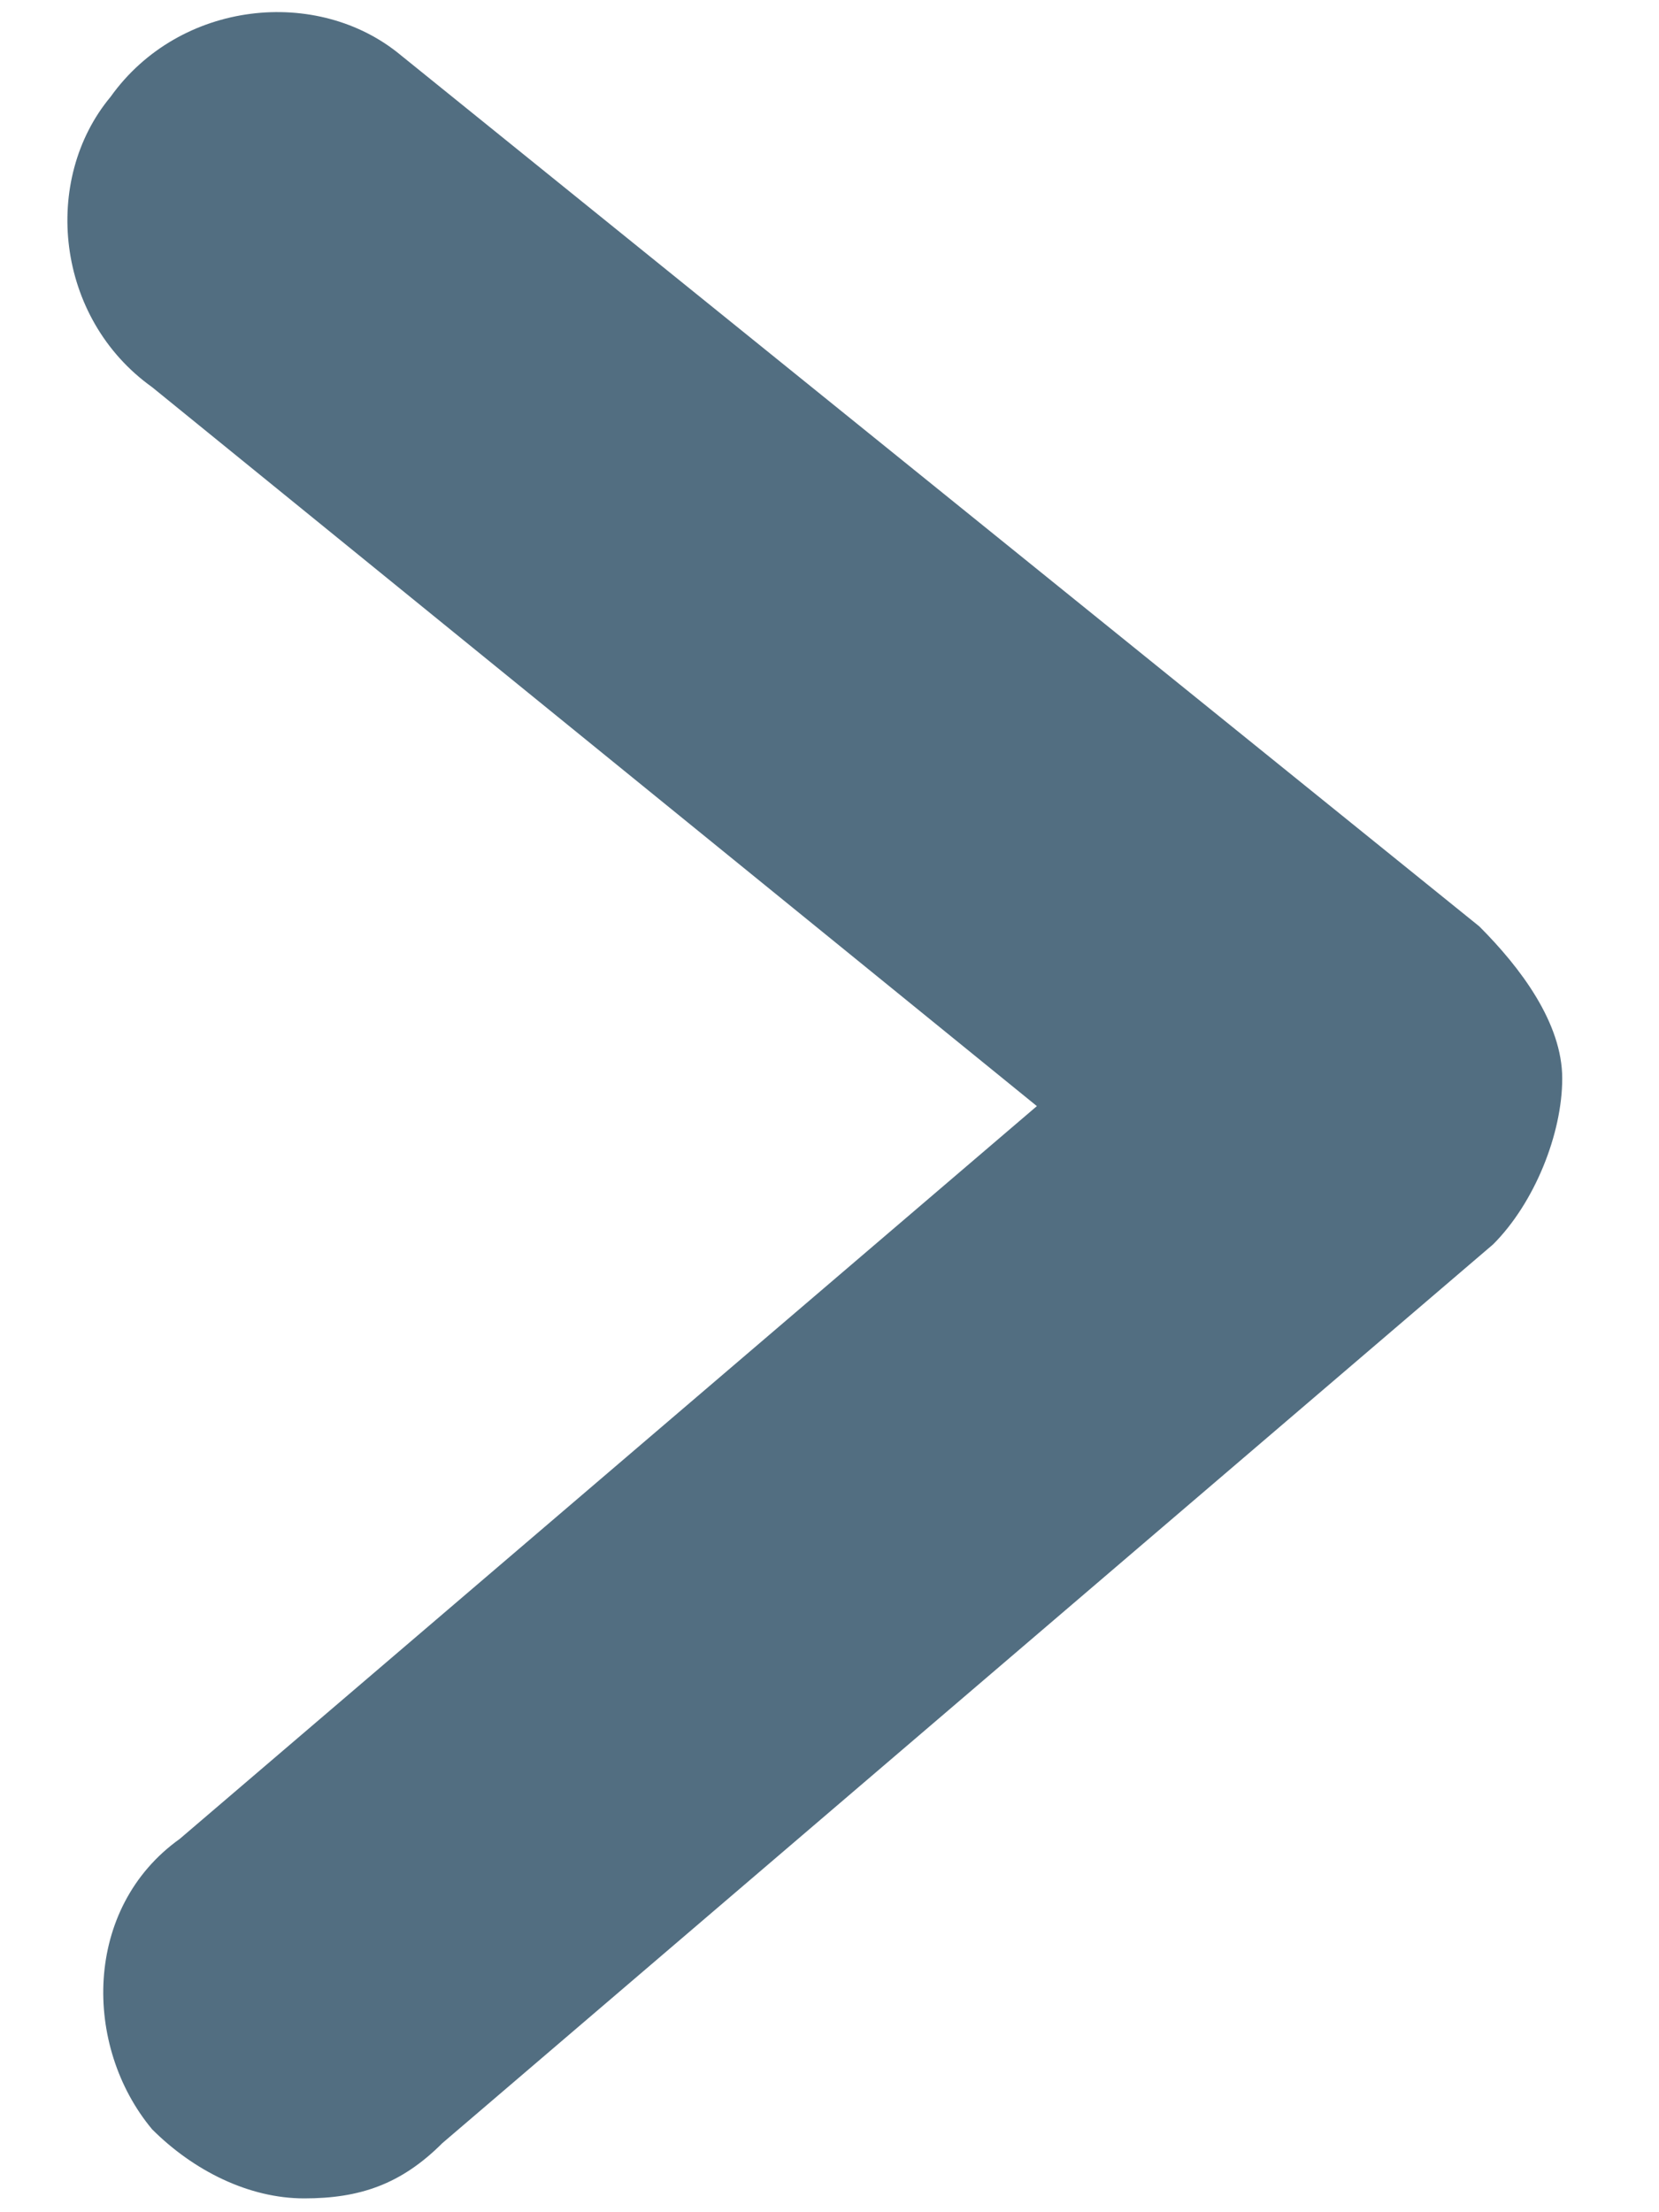 <?xml version="1.0" encoding="UTF-8" standalone="no"?>
<!DOCTYPE svg PUBLIC "-//W3C//DTD SVG 1.1//EN" "http://www.w3.org/Graphics/SVG/1.1/DTD/svg11.dtd">
<svg width="100%" height="100%" viewBox="0 0 12 16" version="1.1" xmlns="http://www.w3.org/2000/svg" xmlns:xlink="http://www.w3.org/1999/xlink" xml:space="preserve" xmlns:serif="http://www.serif.com/" style="fill-rule:evenodd;clip-rule:evenodd;stroke-linejoin:round;stroke-miterlimit:2;">
    <path d="M2.2,15.9C1.8,15.9 1.4,15.7 1.1,15.4C0.6,14.8 0.6,13.8 1.3,13.3L7.5,8L1.1,2.8C0.4,2.3 0.3,1.3 0.8,0.7C1.3,0 2.3,-0.1 2.9,0.4L10.7,6.7C11,7 11.3,7.4 11.3,7.8C11.3,8.2 11.1,8.7 10.8,9L3.2,15.5C2.9,15.8 2.6,15.9 2.2,15.9Z" style="fill:rgb(82,110,129);fill-rule:nonzero;"/>
</svg>
